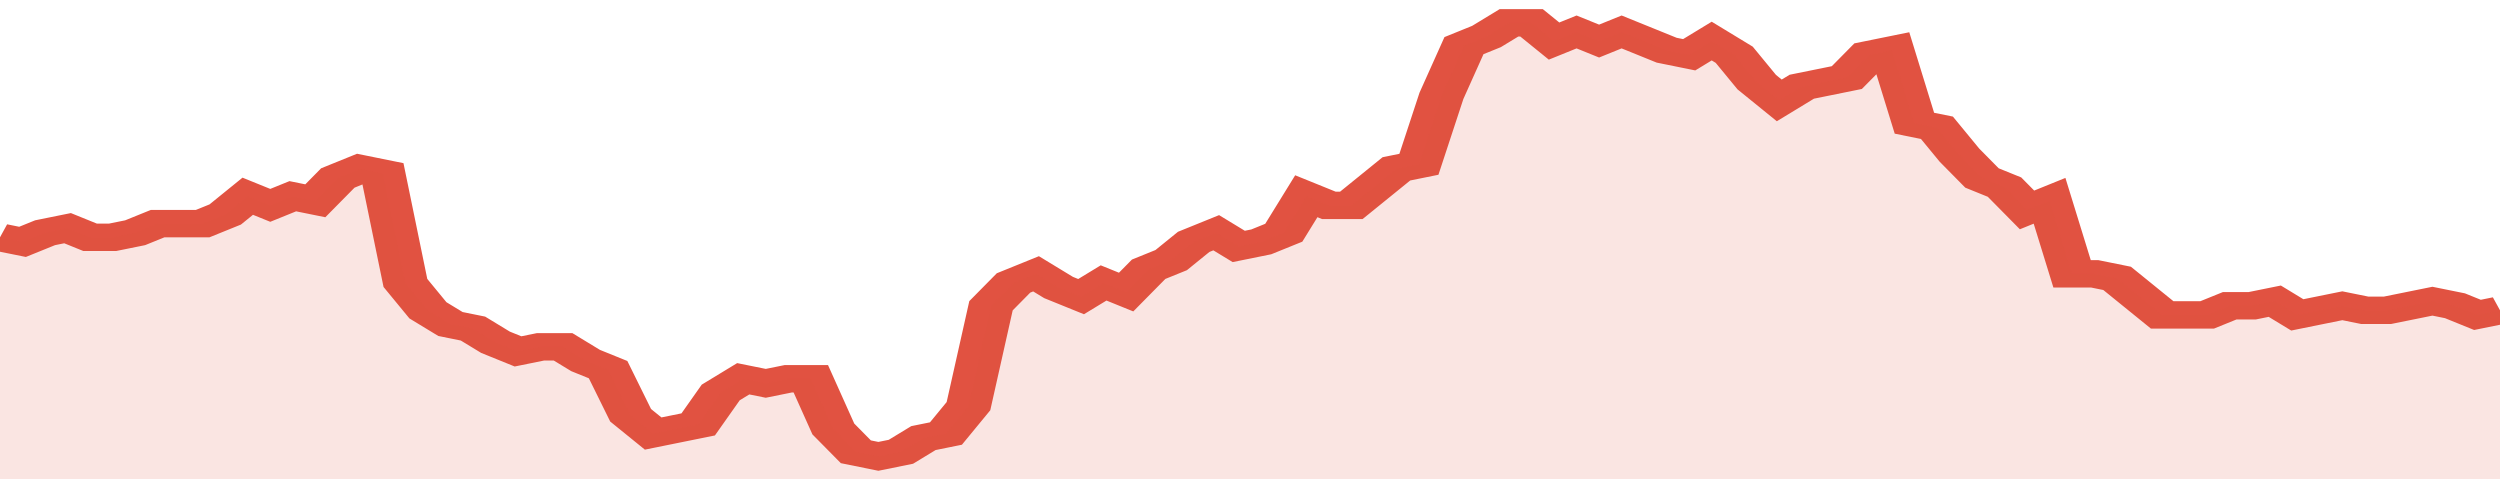 <svg xmlns="http://www.w3.org/2000/svg" viewBox="0 0 333 105" width="120" height="23" preserveAspectRatio="none">
				 <polyline fill="none" stroke="#E15241" stroke-width="6" points="0, 52 3, 53 6, 51 9, 50 12, 52 15, 52 18, 51 21, 49 24, 49 27, 49 30, 47 33, 43 36, 45 39, 43 42, 44 45, 39 48, 37 51, 38 54, 62 57, 68 60, 71 63, 72 66, 75 69, 77 72, 76 75, 76 78, 79 81, 81 84, 91 87, 95 90, 94 93, 93 96, 86 99, 83 102, 84 105, 83 108, 83 111, 94 114, 99 117, 100 120, 99 123, 96 126, 95 129, 89 132, 67 135, 62 138, 60 141, 63 144, 65 147, 62 150, 64 153, 59 156, 57 159, 53 162, 51 165, 54 168, 53 171, 51 174, 43 177, 45 180, 45 183, 41 186, 37 189, 36 192, 21 195, 10 198, 8 201, 5 204, 5 207, 9 210, 7 213, 9 216, 7 219, 9 222, 11 225, 12 228, 9 231, 12 234, 18 237, 22 240, 19 243, 18 246, 17 249, 12 252, 11 255, 27 258, 28 261, 34 264, 39 267, 41 270, 46 273, 44 276, 60 279, 60 282, 61 285, 65 288, 69 291, 69 294, 69 297, 67 300, 67 303, 66 306, 69 309, 68 312, 67 315, 68 318, 68 321, 67 324, 66 327, 67 330, 69 333, 68 333, 68 "> </polyline>
				 <polygon fill="#E15241" opacity="0.15" points="0, 105 0, 52 3, 53 6, 51 9, 50 12, 52 15, 52 18, 51 21, 49 24, 49 27, 49 30, 47 33, 43 36, 45 39, 43 42, 44 45, 39 48, 37 51, 38 54, 62 57, 68 60, 71 63, 72 66, 75 69, 77 72, 76 75, 76 78, 79 81, 81 84, 91 87, 95 90, 94 93, 93 96, 86 99, 83 102, 84 105, 83 108, 83 111, 94 114, 99 117, 100 120, 99 123, 96 126, 95 129, 89 132, 67 135, 62 138, 60 141, 63 144, 65 147, 62 150, 64 153, 59 156, 57 159, 53 162, 51 165, 54 168, 53 171, 51 174, 43 177, 45 180, 45 183, 41 186, 37 189, 36 192, 21 195, 10 198, 8 201, 5 204, 5 207, 9 210, 7 213, 9 216, 7 219, 9 222, 11 225, 12 228, 9 231, 12 234, 18 237, 22 240, 19 243, 18 246, 17 249, 12 252, 11 255, 27 258, 28 261, 34 264, 39 267, 41 270, 46 273, 44 276, 60 279, 60 282, 61 285, 65 288, 69 291, 69 294, 69 297, 67 300, 67 303, 66 306, 69 309, 68 312, 67 315, 68 318, 68 321, 67 324, 66 327, 67 330, 69 333, 68 333, 105 "></polygon>
			</svg>